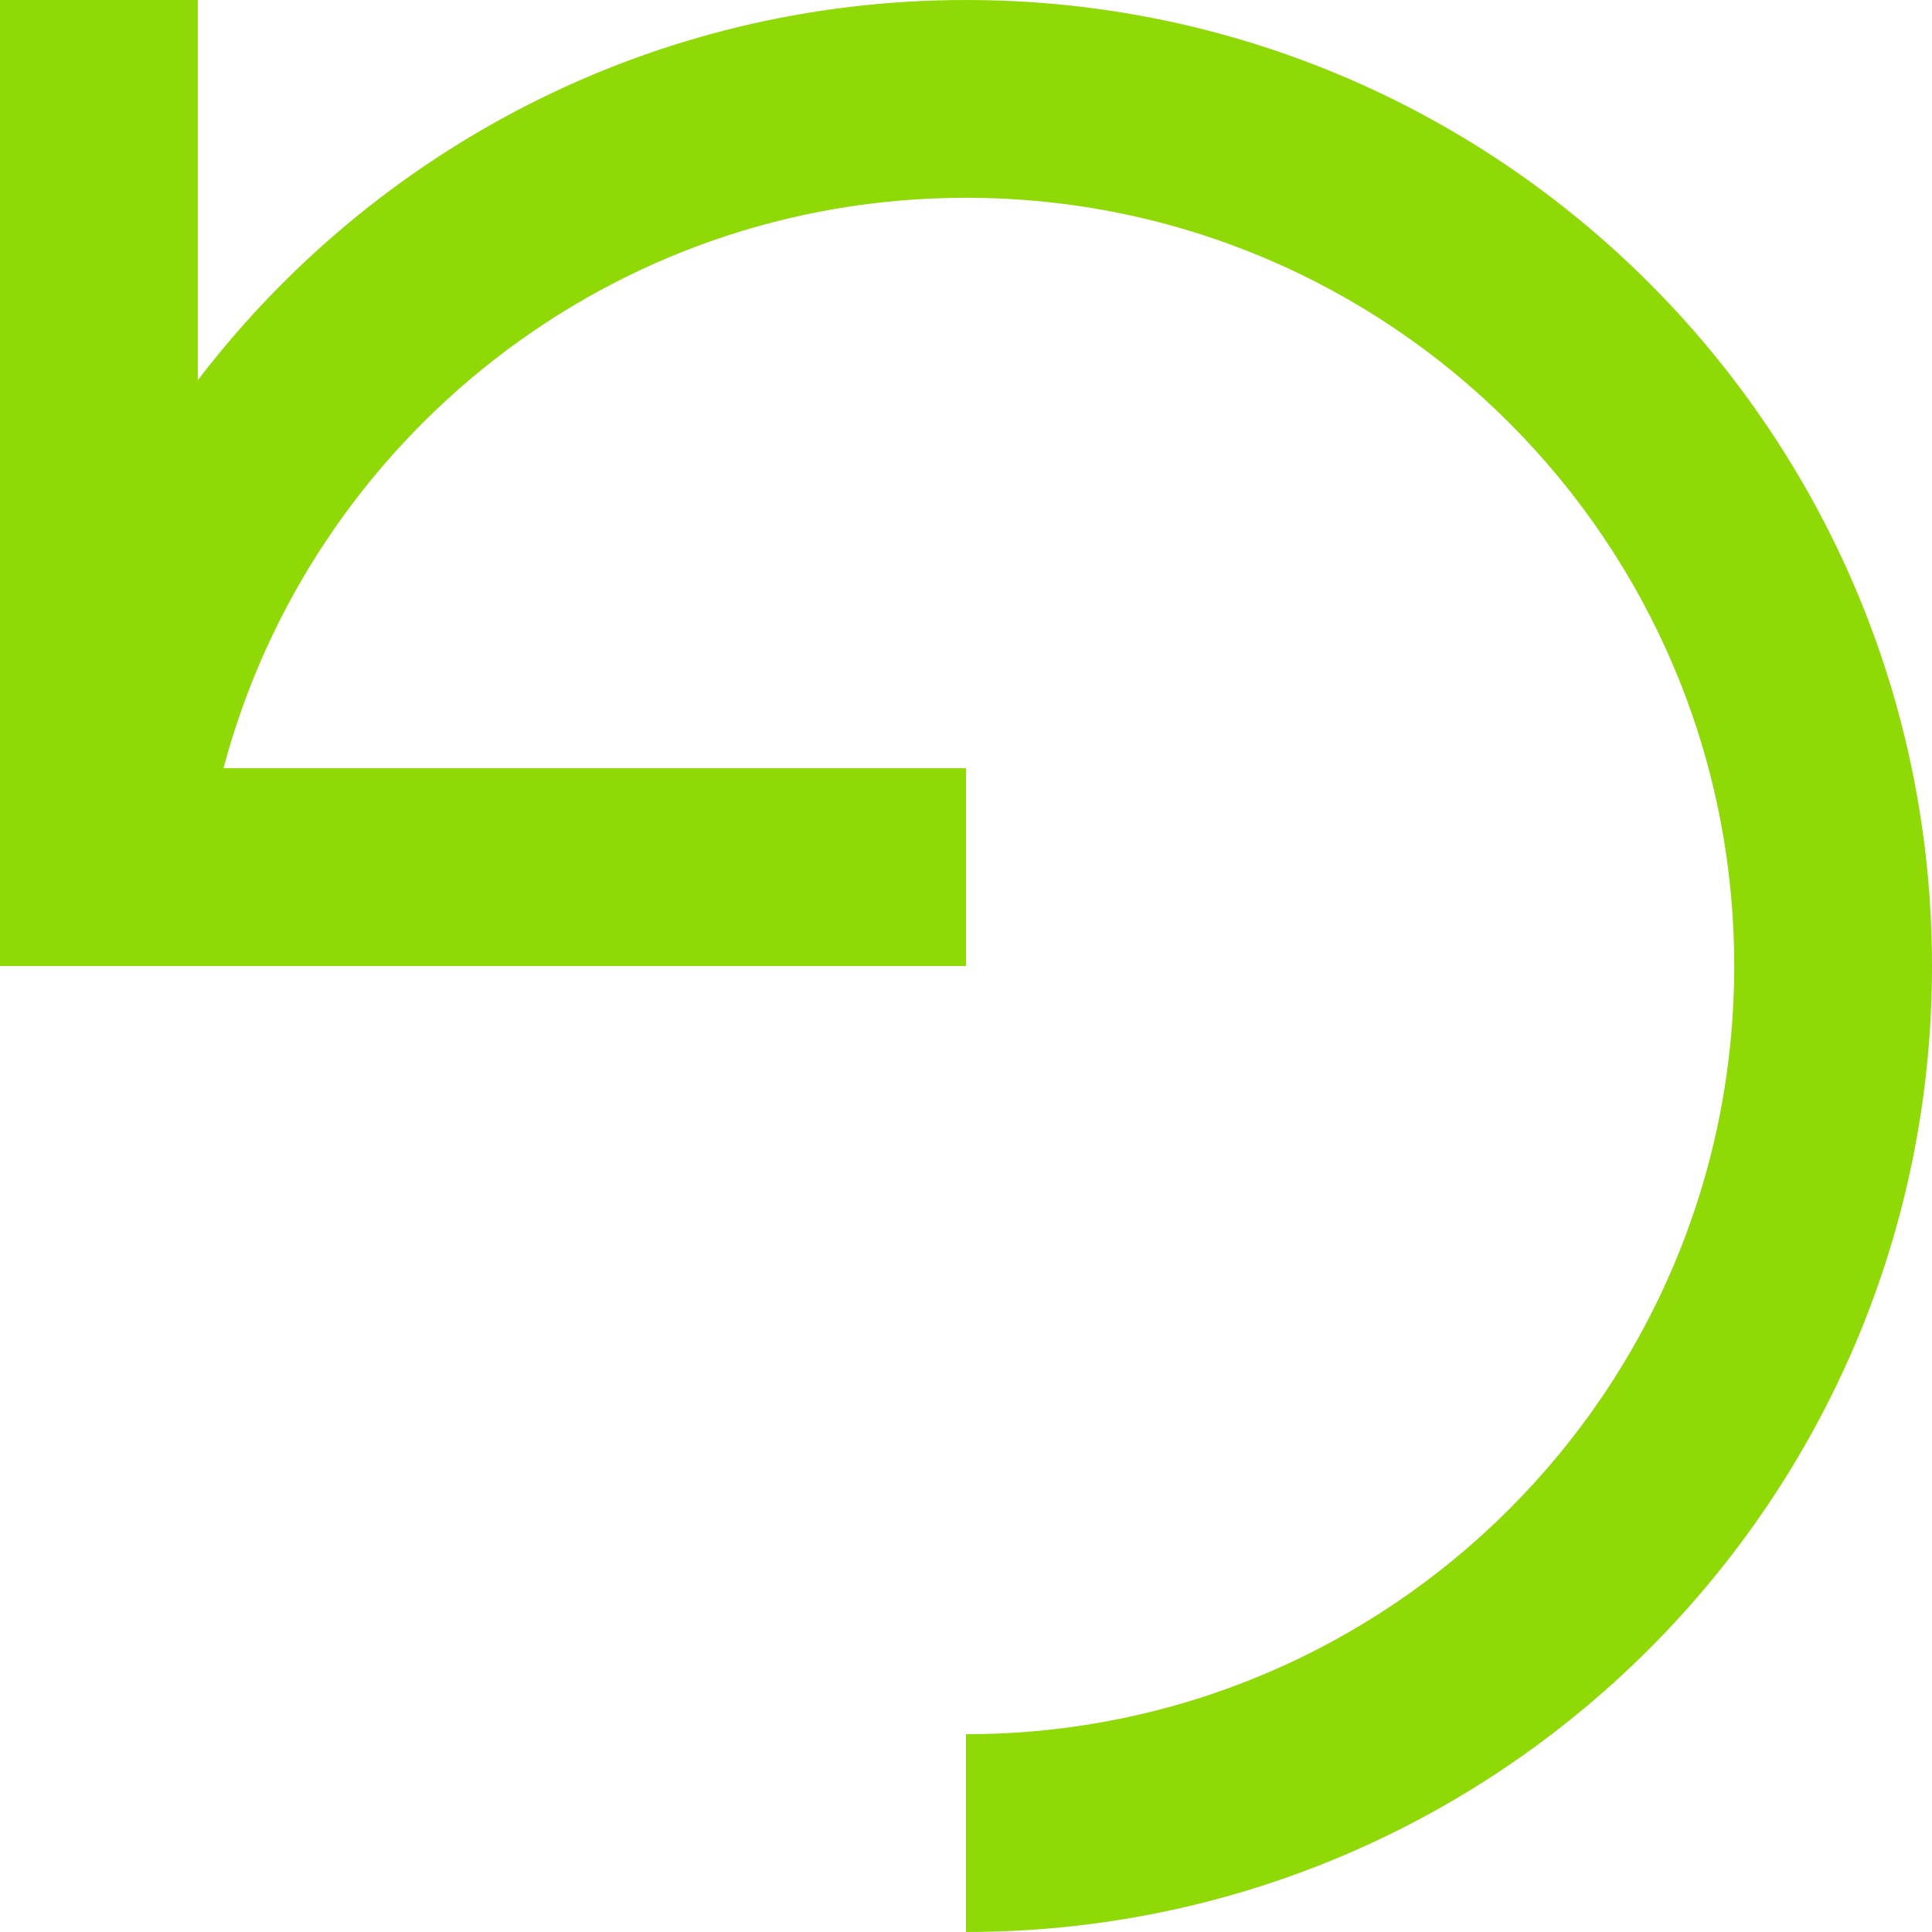 <svg width="32" height="32" viewBox="0 0 32 32" fill="none" xmlns="http://www.w3.org/2000/svg">
<path d="M16 28.724C23.027 28.724 28.724 23.027 28.724 16C28.724 8.973 23.027 3.276 16 3.276C10.106 3.276 5.147 7.284 3.702 12.724L16 12.724V16L0 16L0 0H3.276L3.276 6.298C6.2 2.47 10.811 9.53674e-06 16 9.53674e-06C24.837 0 32 7.163 32 16C32 24.837 24.837 32 16 32V28.724Z" fill="#8FD907"/>
</svg>
